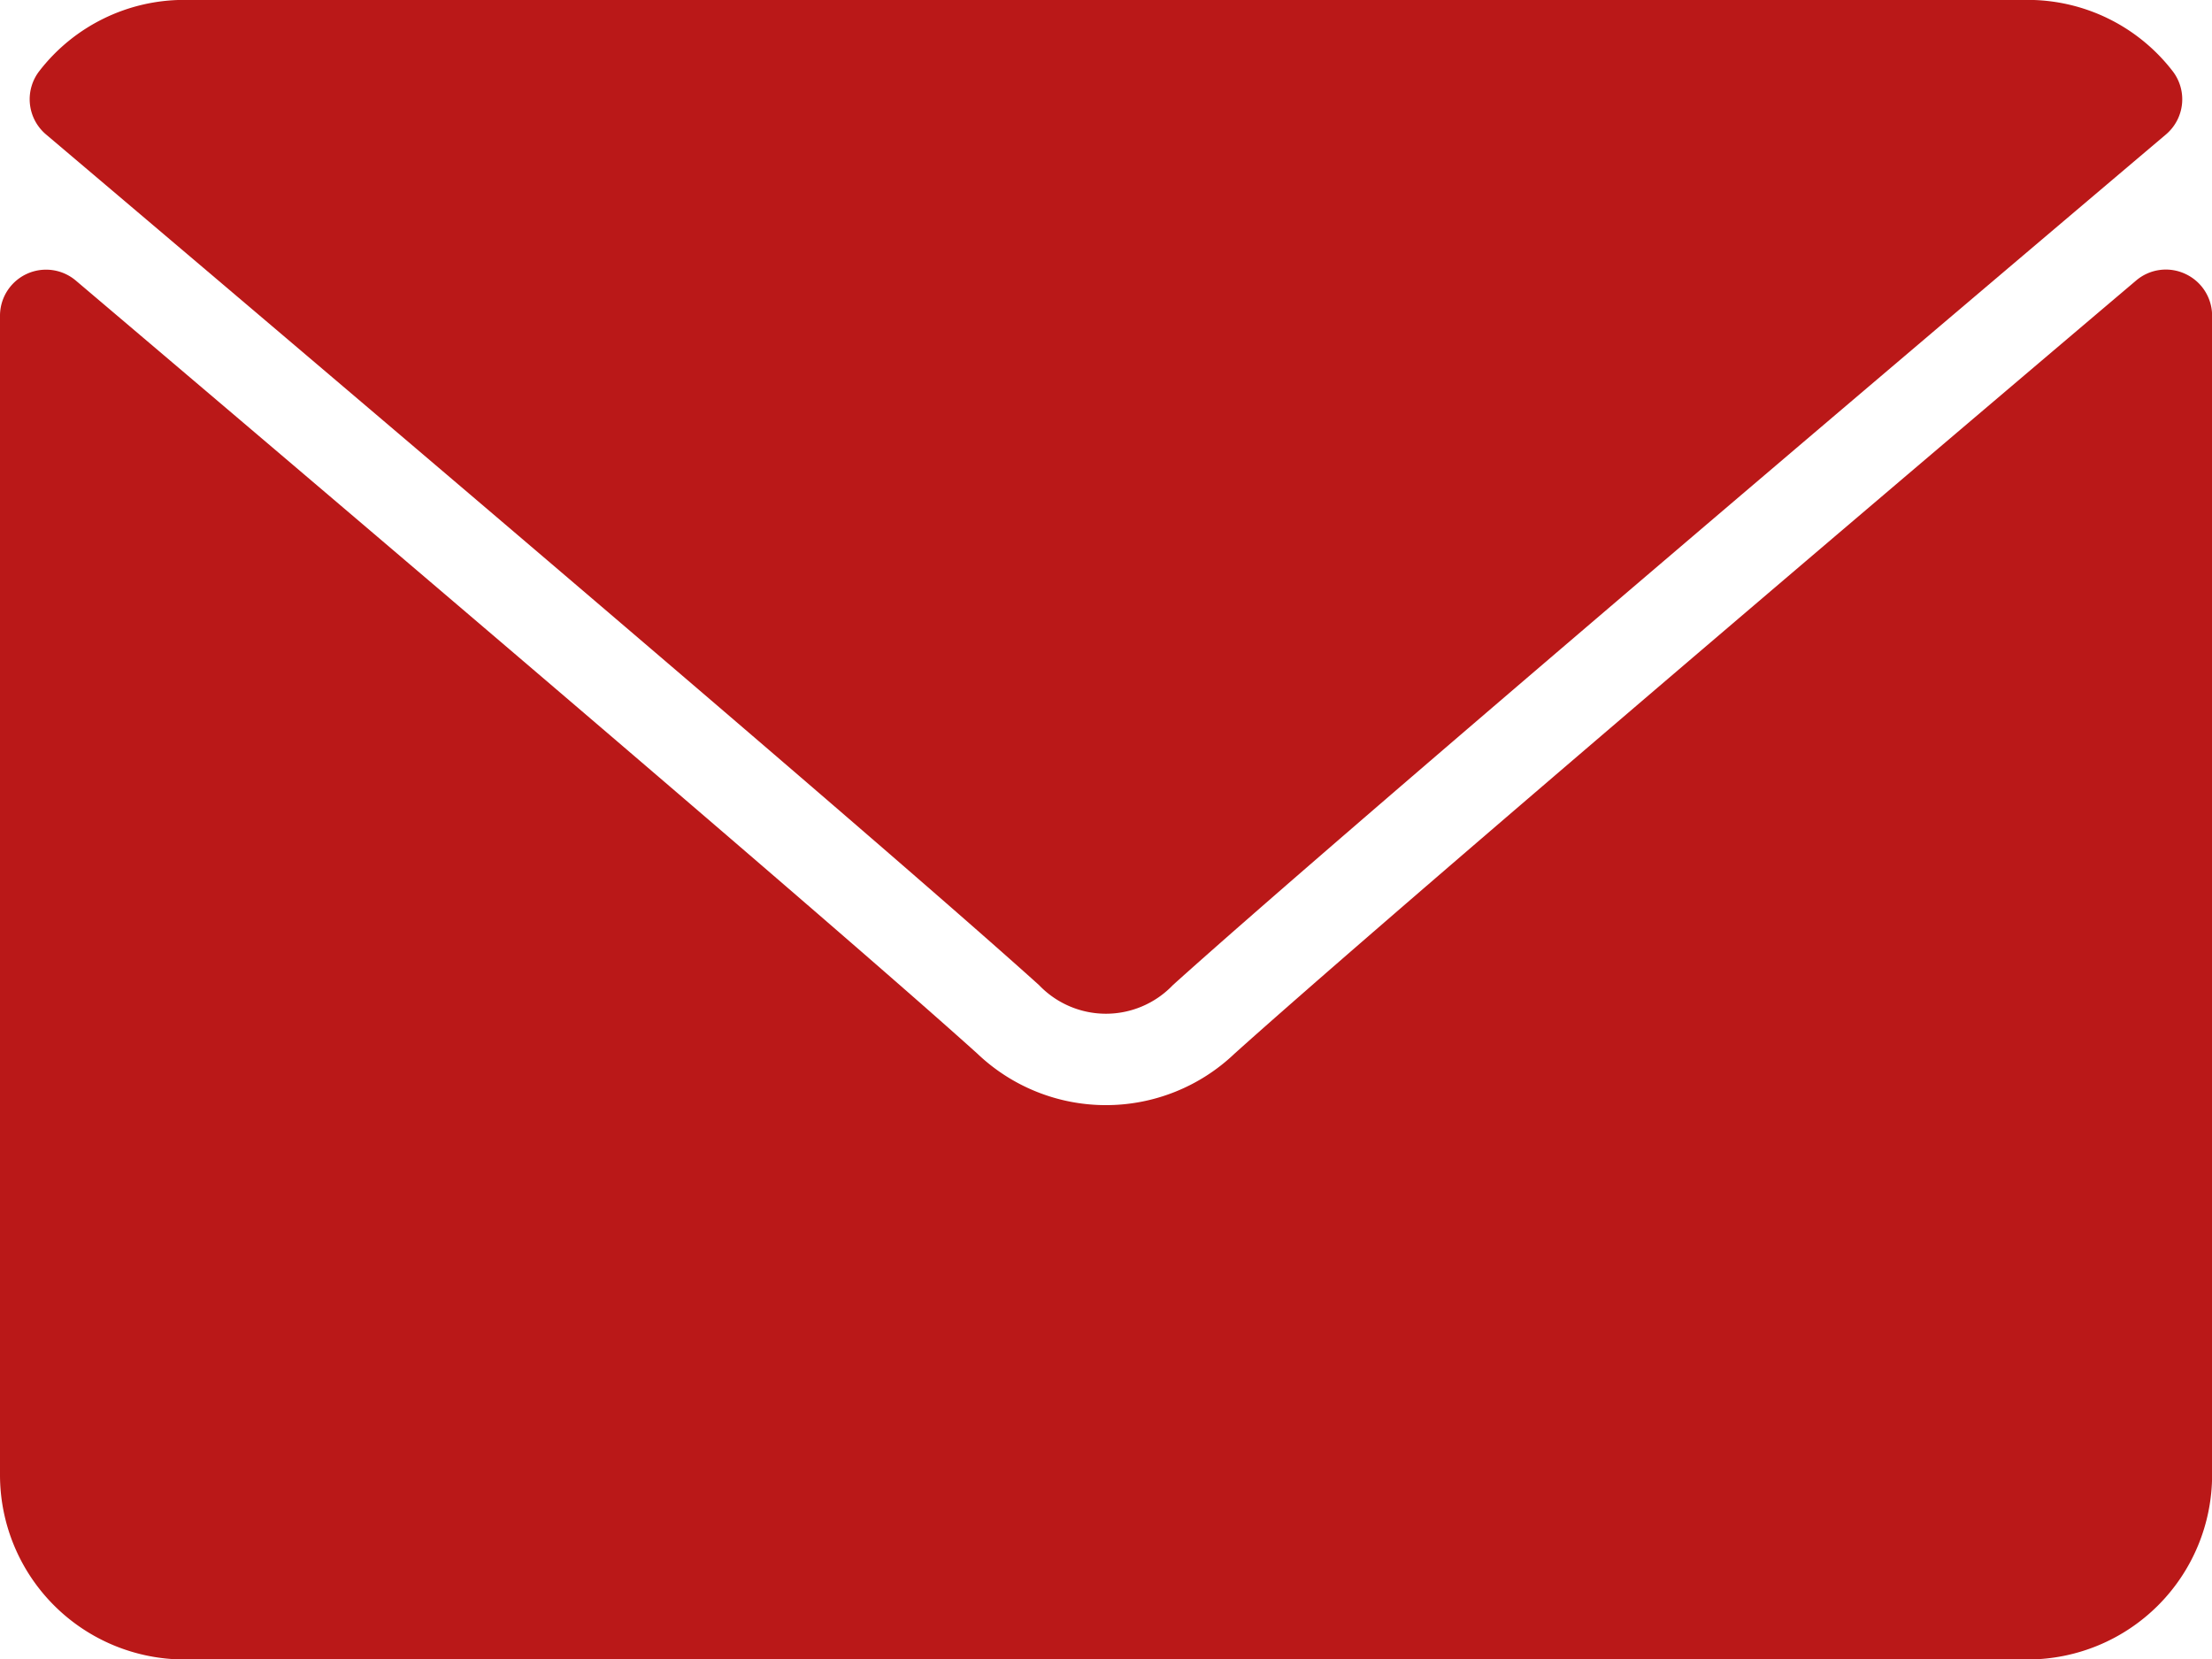 <svg xmlns="http://www.w3.org/2000/svg" width="21.37" height="16.028" viewBox="0 0 21.37 16.028">
  <g id="Grupo_32576" data-name="Grupo 32576" transform="translate(-364 -4896.467)">
    <g id="envelope" transform="translate(364 4832.467)">
      <g id="Grupo_7" data-name="Grupo 7" transform="translate(0 64)">
        <g id="Grupo_6" data-name="Grupo 6">
          <path id="Trazado_57" data-name="Trazado 57" d="M7.071,65.3c2.933,2.484,8.08,6.854,9.592,8.217a.894.894,0,0,0,1.293,0c1.514-1.364,6.66-5.734,9.594-8.218a.445.445,0,0,0,.063-.614,1.768,1.768,0,0,0-1.4-.686H8.406a1.768,1.768,0,0,0-1.4.686A.445.445,0,0,0,7.071,65.3Z" transform="translate(-6.625 -64)" fill="#ba1818"/>
          <path id="Trazado_58" data-name="Trazado 58" d="M21.112,126.453a.443.443,0,0,0-.475.064c-3.253,2.757-7.4,6.292-8.71,7.469a1.8,1.8,0,0,1-2.485,0c-1.392-1.254-6.054-5.217-8.709-7.468a.445.445,0,0,0-.733.34v11.2a1.783,1.783,0,0,0,1.781,1.781H19.59a1.783,1.783,0,0,0,1.781-1.781v-11.2A.445.445,0,0,0,21.112,126.453Z" transform="translate(0 -123.807)" fill="#ba1818"/>
        </g>
      </g>
    </g>
  </g>
</svg>
